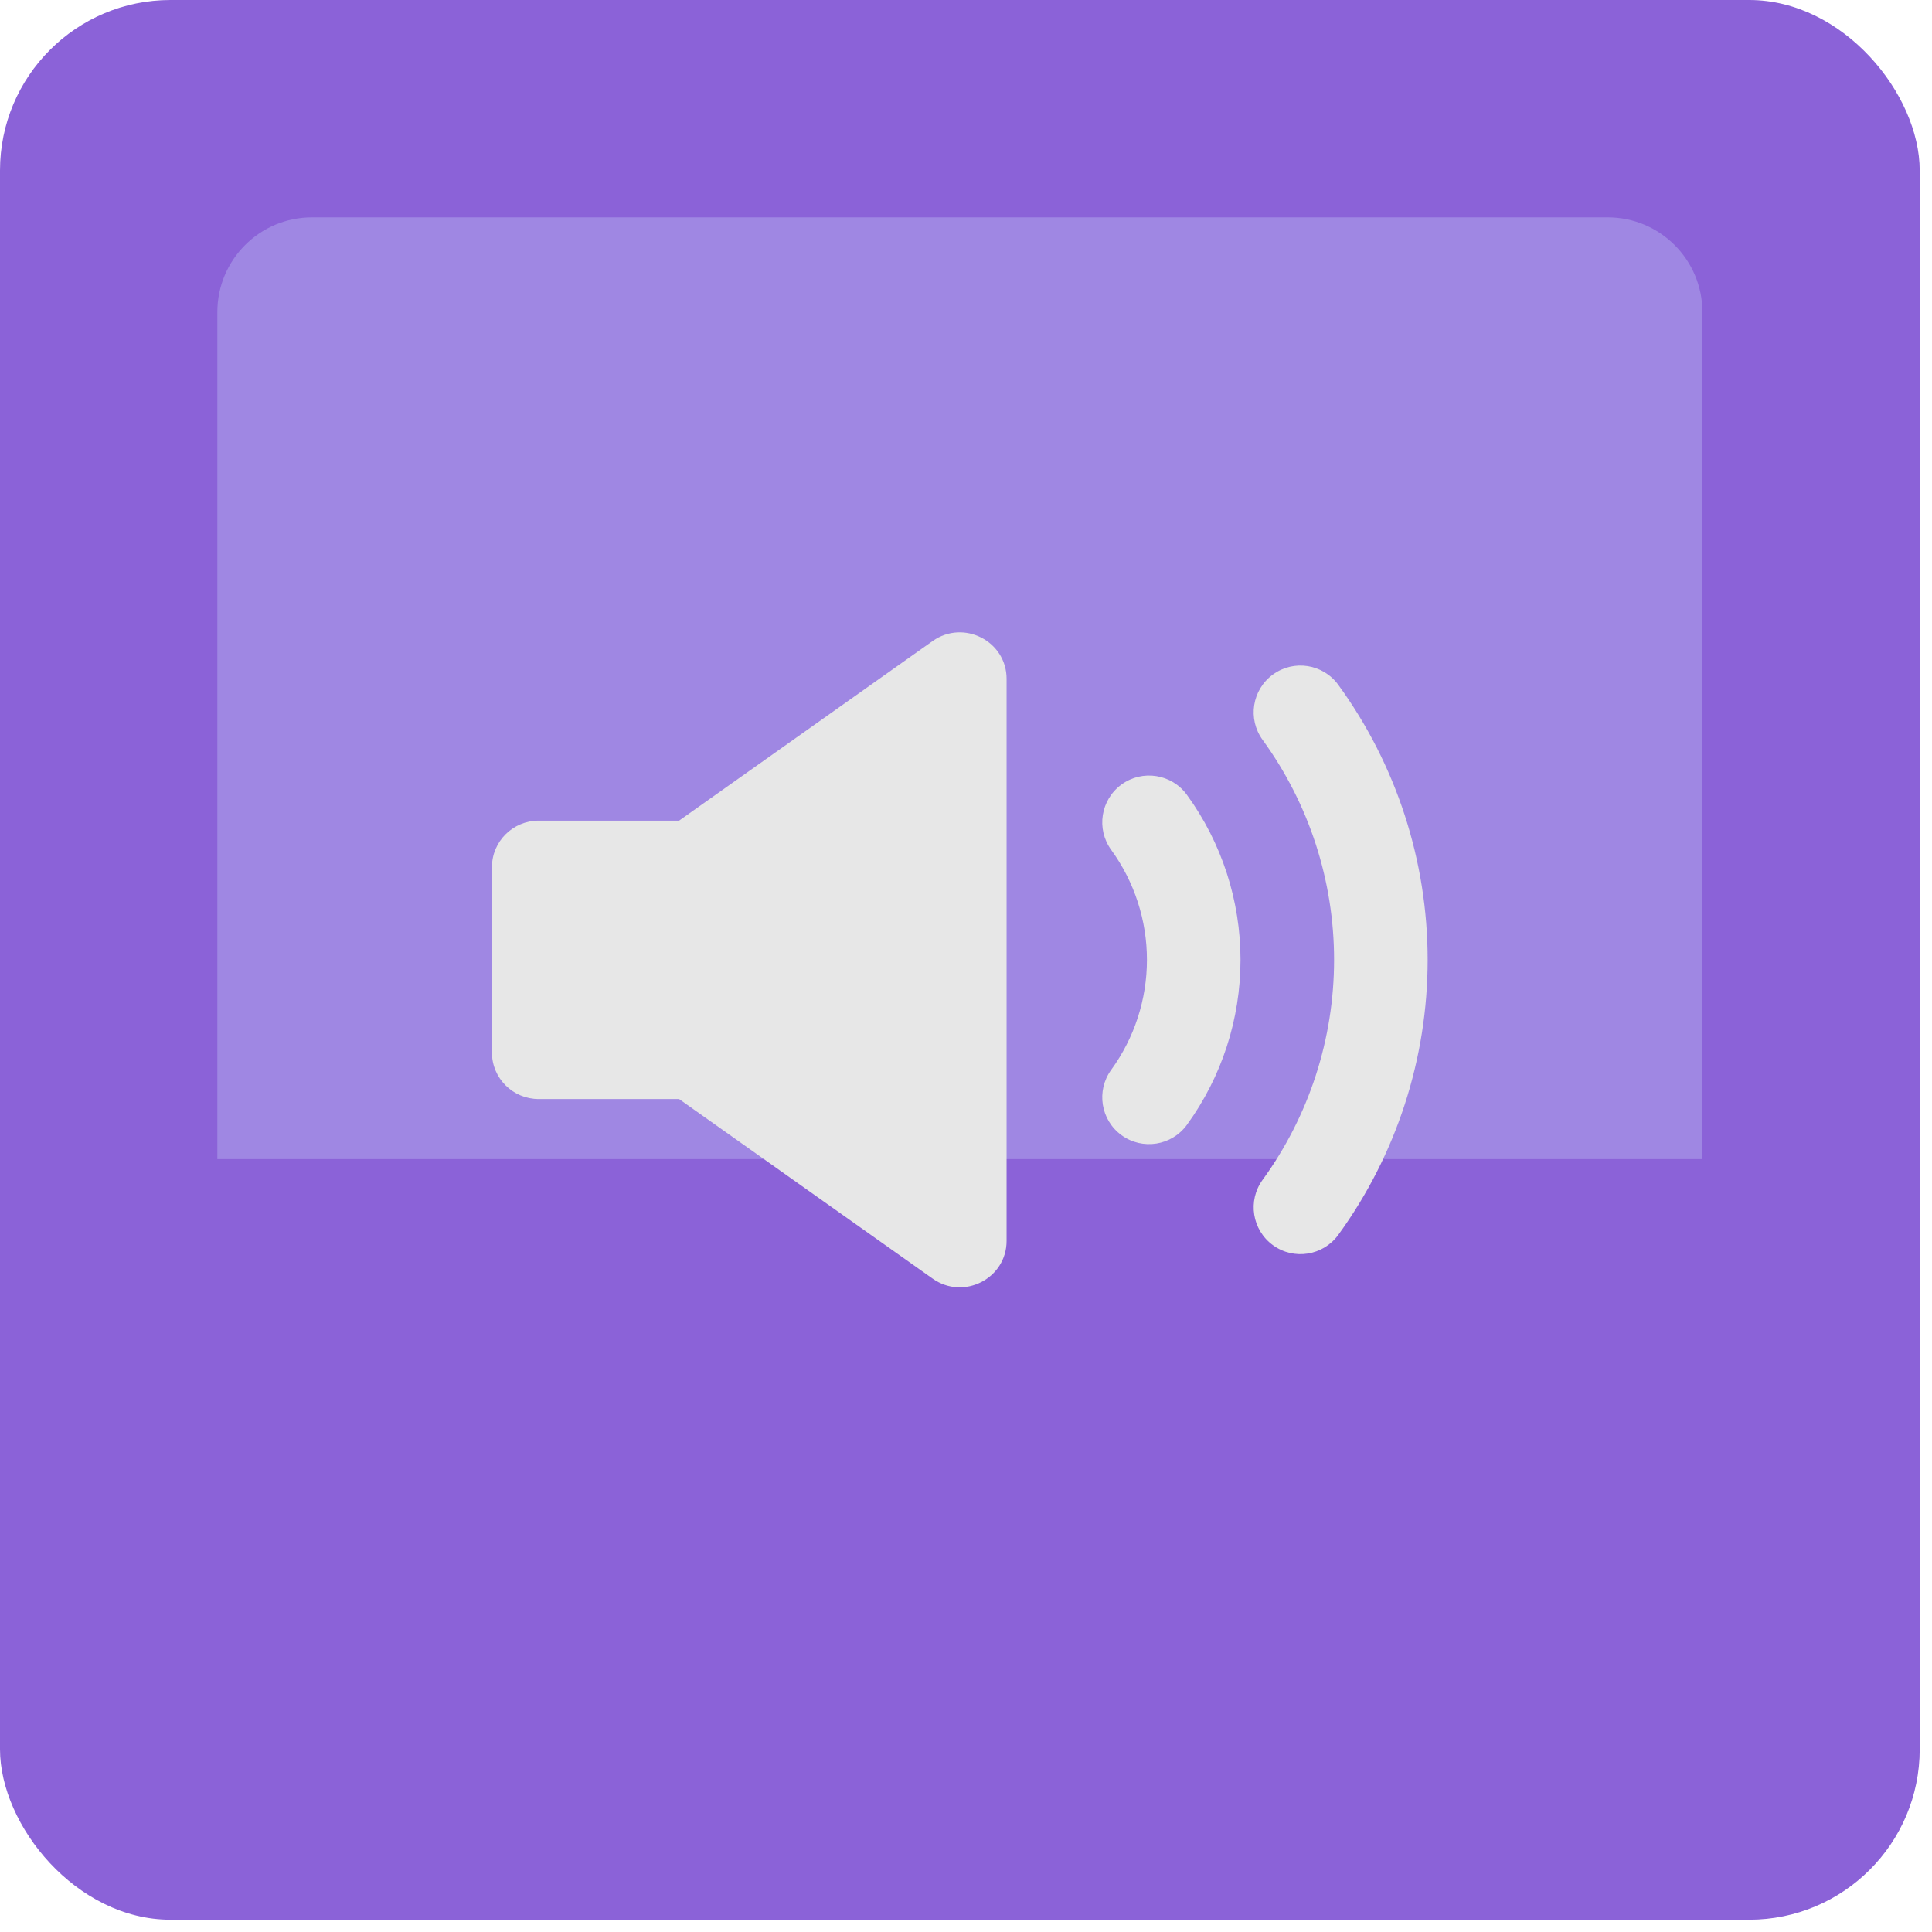 <svg width="102" height="102" viewBox="0 0 102 102" fill="none" xmlns="http://www.w3.org/2000/svg">
<rect width="101.351" height="101.351" rx="9" fill="#8B62D8"/>
<path d="M11.475 16.475C11.475 13.713 13.713 11.475 16.475 11.475H84.878C87.639 11.475 89.878 13.713 89.878 16.475V61.194H11.475V16.475Z" fill="#9F87E3"/>
<path fill-rule="evenodd" clip-rule="evenodd" d="M49.237 67.504C50.872 68.663 53.143 67.504 53.143 65.511V35.839C53.143 33.846 50.872 32.687 49.237 33.845L35.853 43.326H28.443C27.078 43.326 25.973 44.423 25.973 45.776V55.574C25.973 56.927 27.078 58.024 28.443 58.024H35.853L49.237 67.504ZM67.206 35.61C68.309 34.808 69.854 35.053 70.656 36.157C73.722 40.376 75.373 45.459 75.373 50.675C75.373 55.891 73.722 60.974 70.656 65.193C69.854 66.297 68.309 66.542 67.206 65.74C66.102 64.938 65.857 63.393 66.659 62.29C69.112 58.914 70.433 54.848 70.433 50.675C70.433 46.502 69.112 42.436 66.659 39.06C65.857 37.956 66.102 36.412 67.206 35.61ZM59.212 41.417C60.316 40.616 61.861 40.86 62.663 41.964C64.502 44.496 65.493 47.545 65.493 50.675C65.493 53.805 64.502 56.854 62.663 59.386C61.861 60.49 60.316 60.734 59.212 59.933C58.109 59.131 57.864 57.586 58.666 56.483C59.892 54.794 60.553 52.761 60.553 50.675C60.553 48.589 59.892 46.556 58.666 44.868C57.864 43.764 58.109 42.219 59.212 41.417Z" fill="#E7E7E7"/>
</svg>
